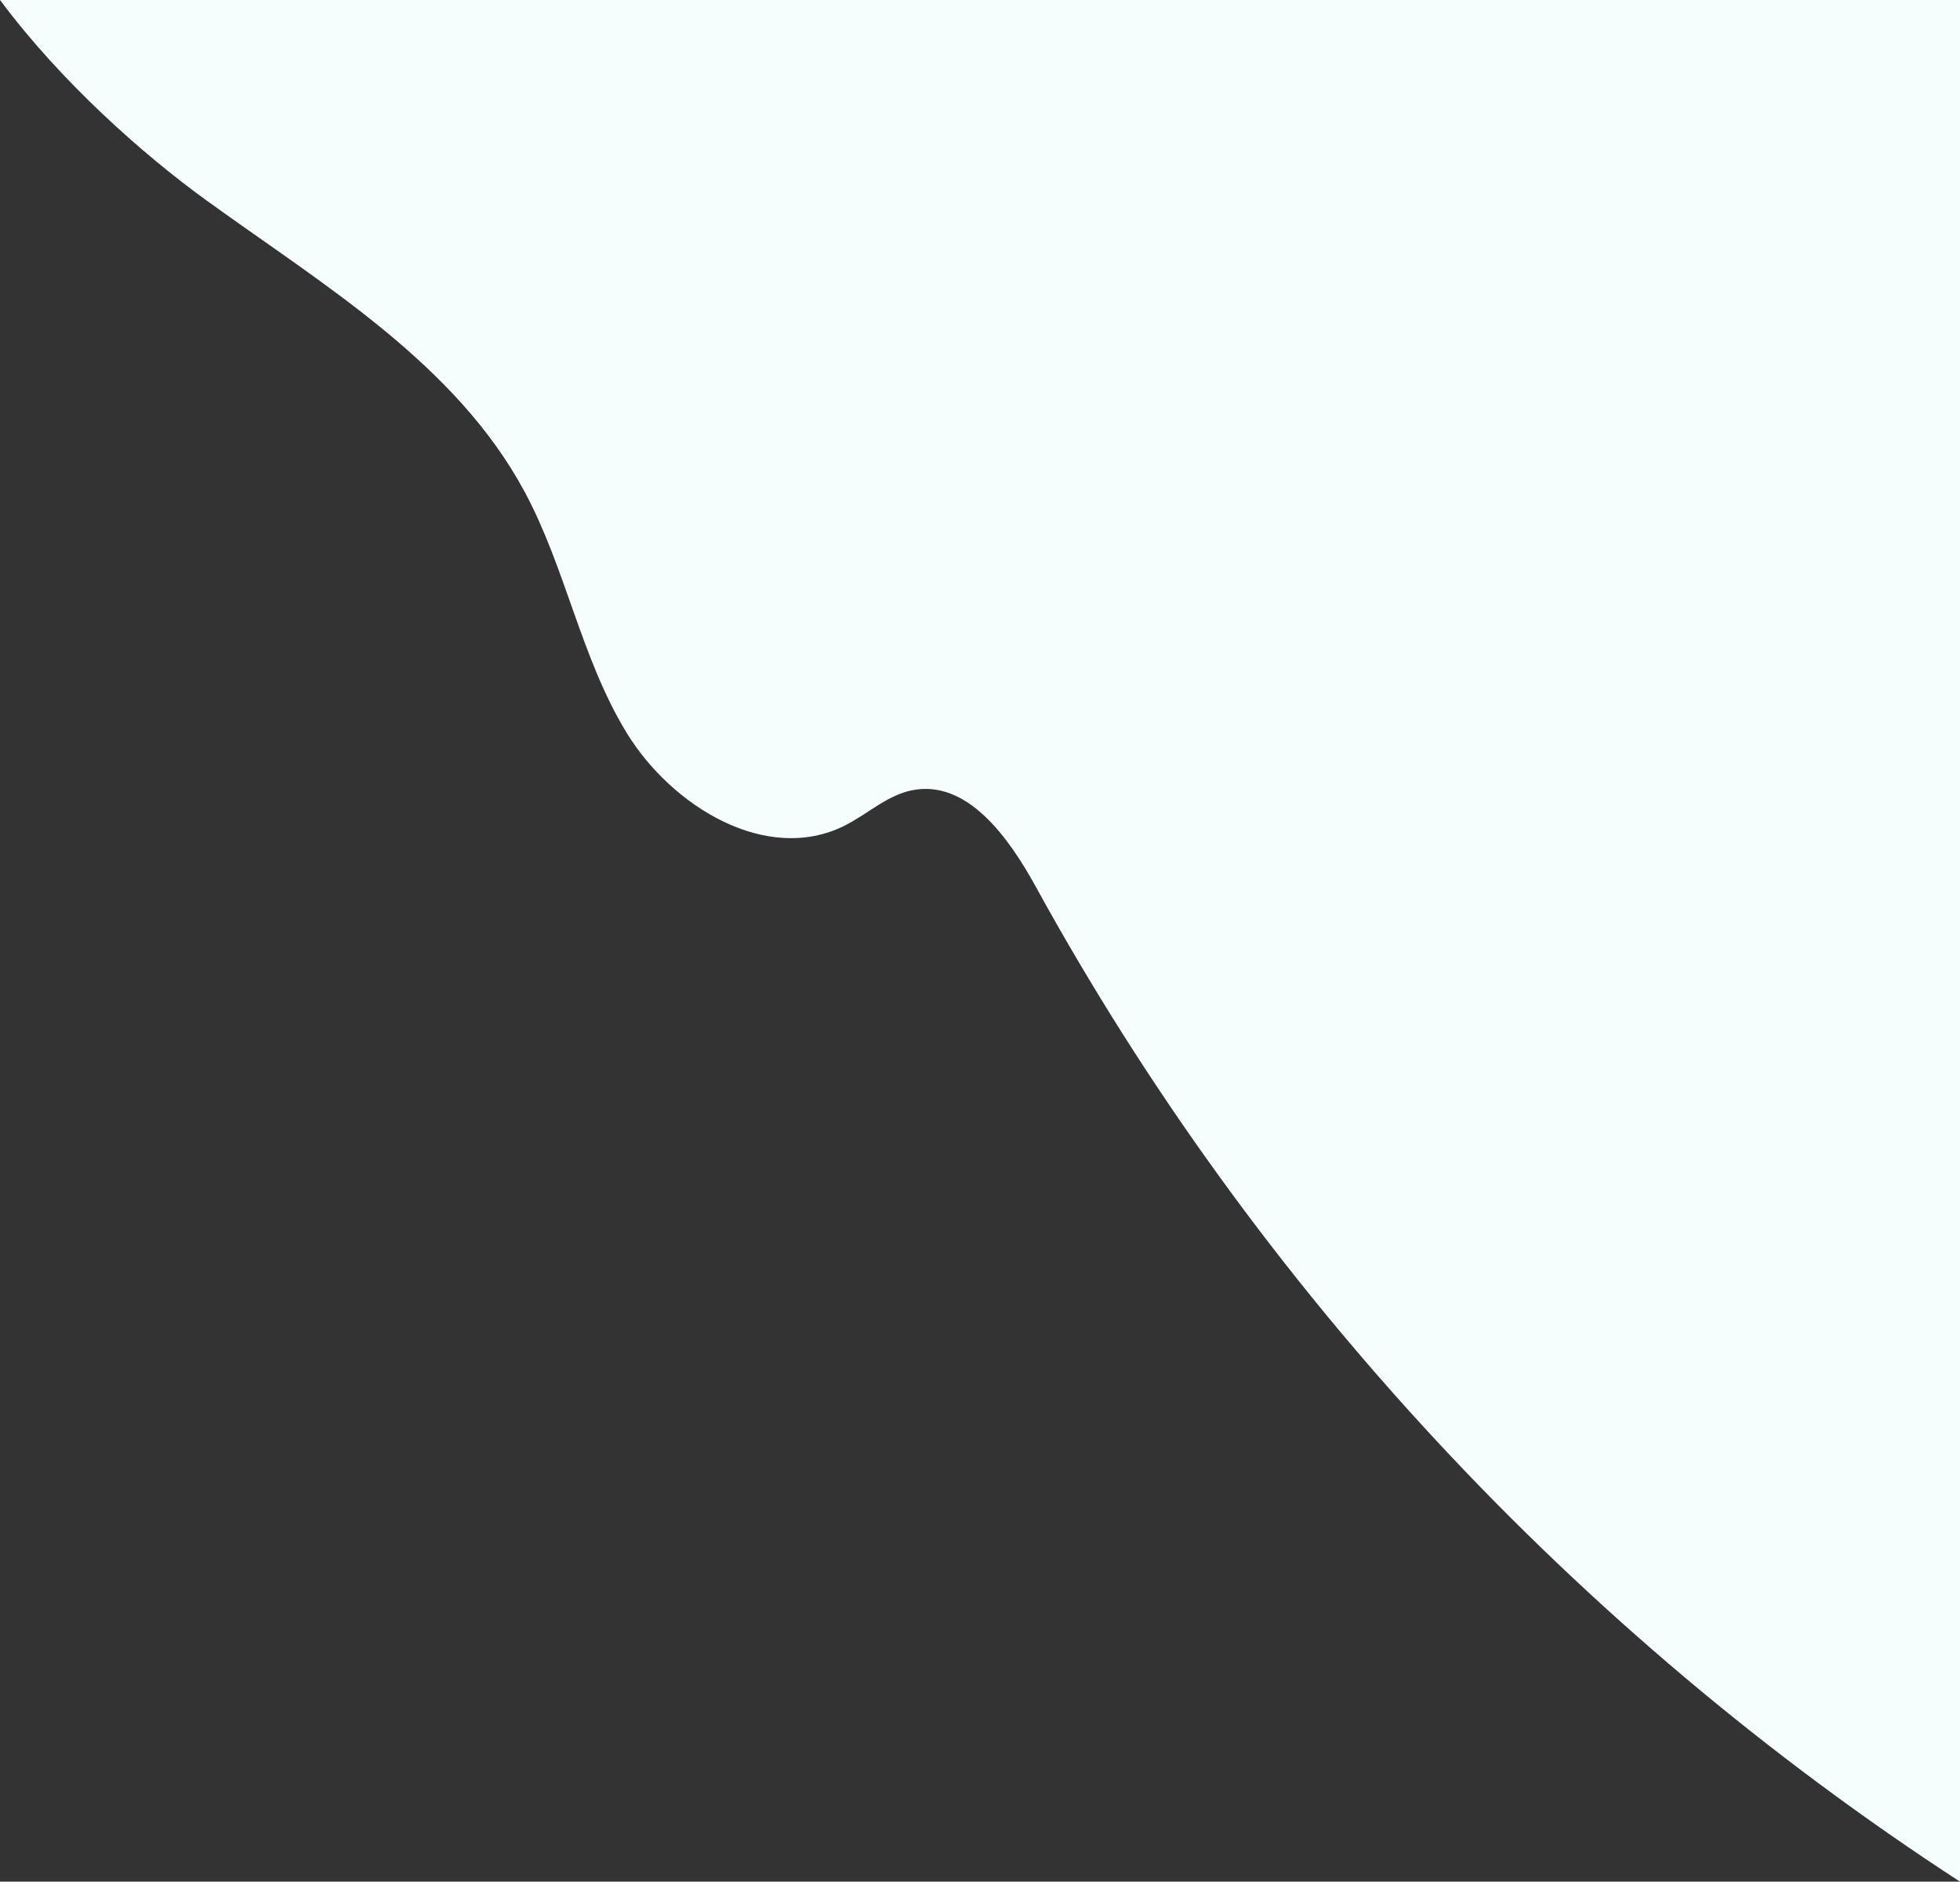 <?xml version="1.0" encoding="UTF-8" standalone="no"?><svg xmlns="http://www.w3.org/2000/svg" xmlns:xlink="http://www.w3.org/1999/xlink" fill="#000000" height="1894" preserveAspectRatio="xMidYMid meet" version="1" viewBox="26.7 0.0 1973.3 1894.0" width="1973.3" zoomAndPan="magnify"><rect x="26.7" y="0.0" width="1973.3" height="1894.0" fill="#333333" stroke="none"/><g id="change1_1"><path d="M2000,0H26.72C88.59,83.05,171.4,156,234.19,201.46,352.68,287.19,485.43,366,554.77,494.79c41.58,77.24,56.8,167,102.32,242s141.37,133.54,219.84,94.33c23-11.49,42.72-30.56,67.91-35.64,55.63-11.22,97.53,47.63,124.86,97.37,221.57,403.35,544.48,750.42,930.3,1001.18Z" fill="#f6fdfd"/></g></svg>